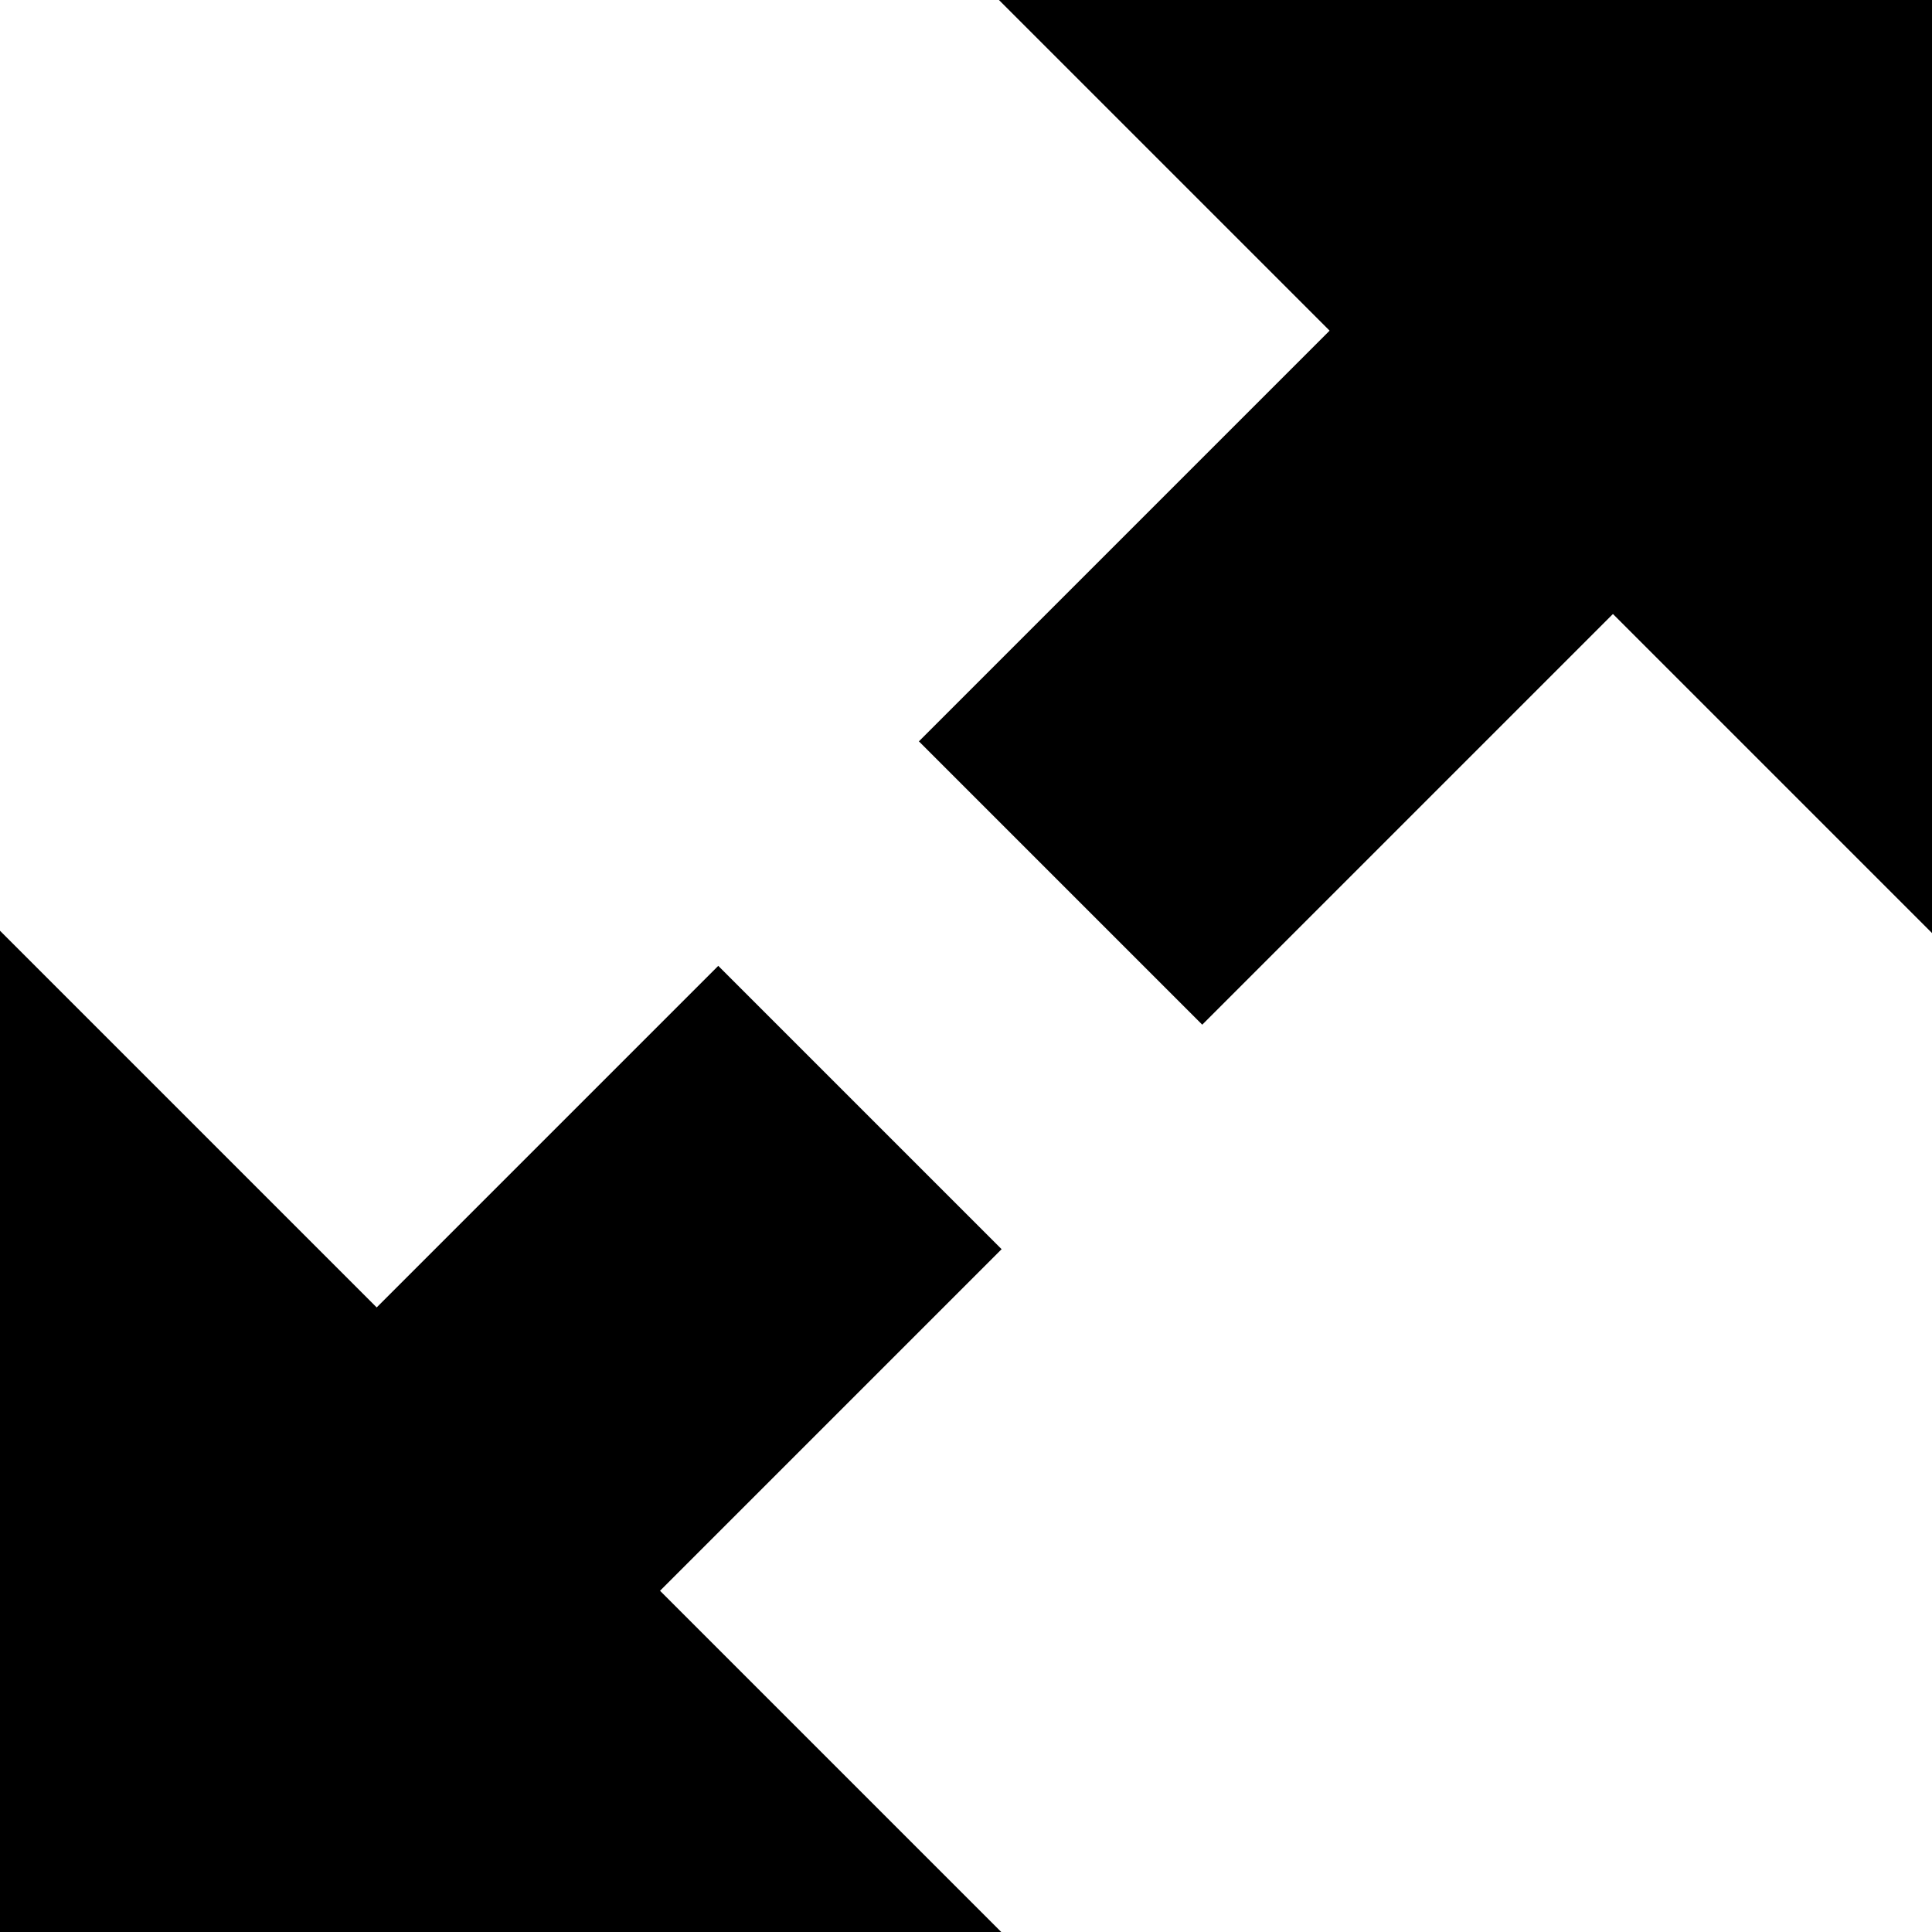 <?xml version="1.0" encoding="utf-8"?>

<!DOCTYPE svg PUBLIC "-//W3C//DTD SVG 1.1//EN" "http://www.w3.org/Graphics/SVG/1.1/DTD/svg11.dtd">
<svg fill="#000000" version="1.1" id="Layer_1" xmlns="http://www.w3.org/2000/svg" xmlns:xlink="http://www.w3.org/1999/xlink" 
	 width="800px" height="800px" viewBox="0 0 120 120" enable-background="new 0 0 120 120" xml:space="preserve">
<polygon points="120,57.953 120,0 62.047,0 "/>
<polygon points="0,120 62.189,120 0,57.811 "/>
<rect x="24.667" y="62.051" transform="matrix(0.707 0.707 -0.707 0.707 71.043 -1.319)" width="24.893" height="46.088"/>
<rect x="69.725" y="15.522" transform="matrix(0.707 0.707 -0.707 0.707 51.338 -46.808)" width="24.892" height="46.089"/>
</svg>